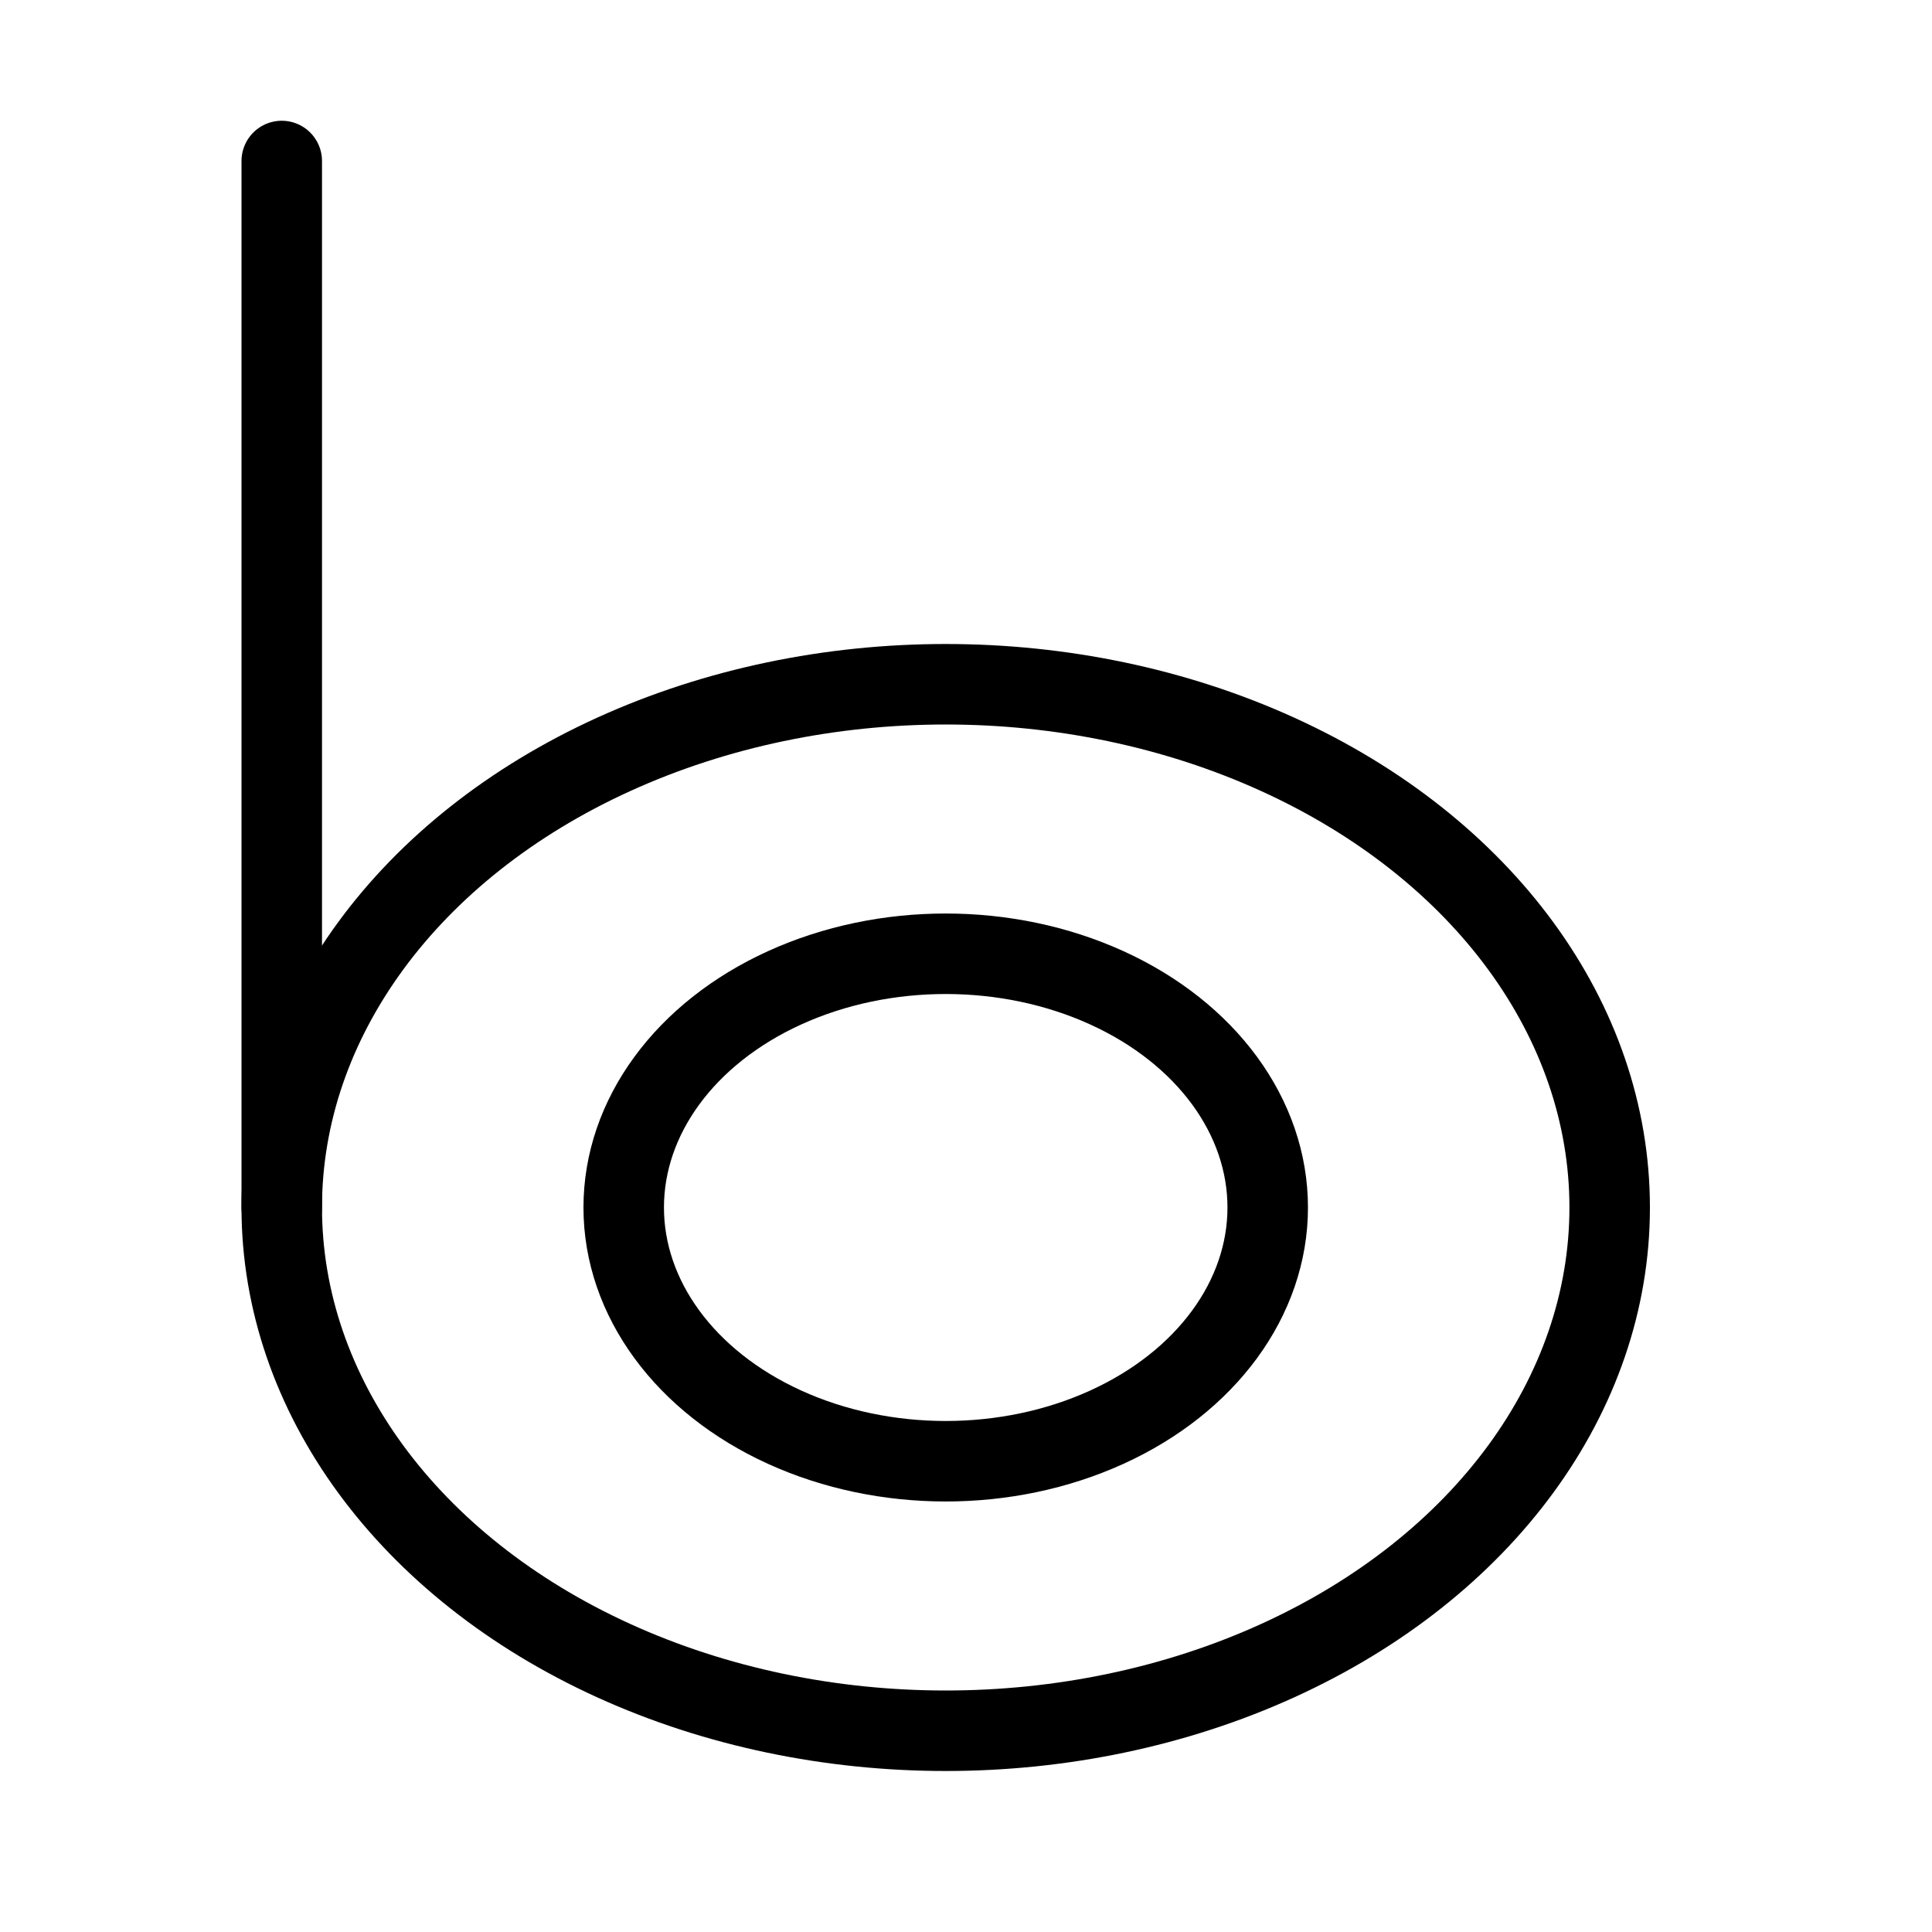 <?xml version="1.0" encoding="utf-8"?>
<!-- Generator: Adobe Illustrator 16.0.3, SVG Export Plug-In . SVG Version: 6.00 Build 0)  -->
<!DOCTYPE svg PUBLIC "-//W3C//DTD SVG 1.1//EN" "http://www.w3.org/Graphics/SVG/1.1/DTD/svg11.dtd">
<svg version="1.1" xmlns="http://www.w3.org/2000/svg" xmlns:xlink="http://www.w3.org/1999/xlink" x="0px" y="0px" width="24px"
	 height="24px" viewBox="0 0 24 24" enable-background="new 0 0 24 24" xml:space="preserve">
<g id="Outline_Icons">
	<g>
		
			<ellipse fill="none" stroke="#000000" stroke-linecap="round" stroke-linejoin="round" stroke-miterlimit="10" cx="11.748" cy="15" rx="8.248" ry="6.5"/>
		
			<ellipse fill="none" stroke="#000000" stroke-linecap="round" stroke-linejoin="round" stroke-miterlimit="10" cx="11.748" cy="15" rx="4" ry="3.152"/>
		
			<line fill="none" stroke="#000000" stroke-linecap="round" stroke-linejoin="round" stroke-miterlimit="10" x1="3.5" y1="15" x2="3.5" y2="2"/>
	</g>
</g>
<g id="Frames-24px">
	<rect fill="none" width="24" height="24"/>
</g>
</svg>
